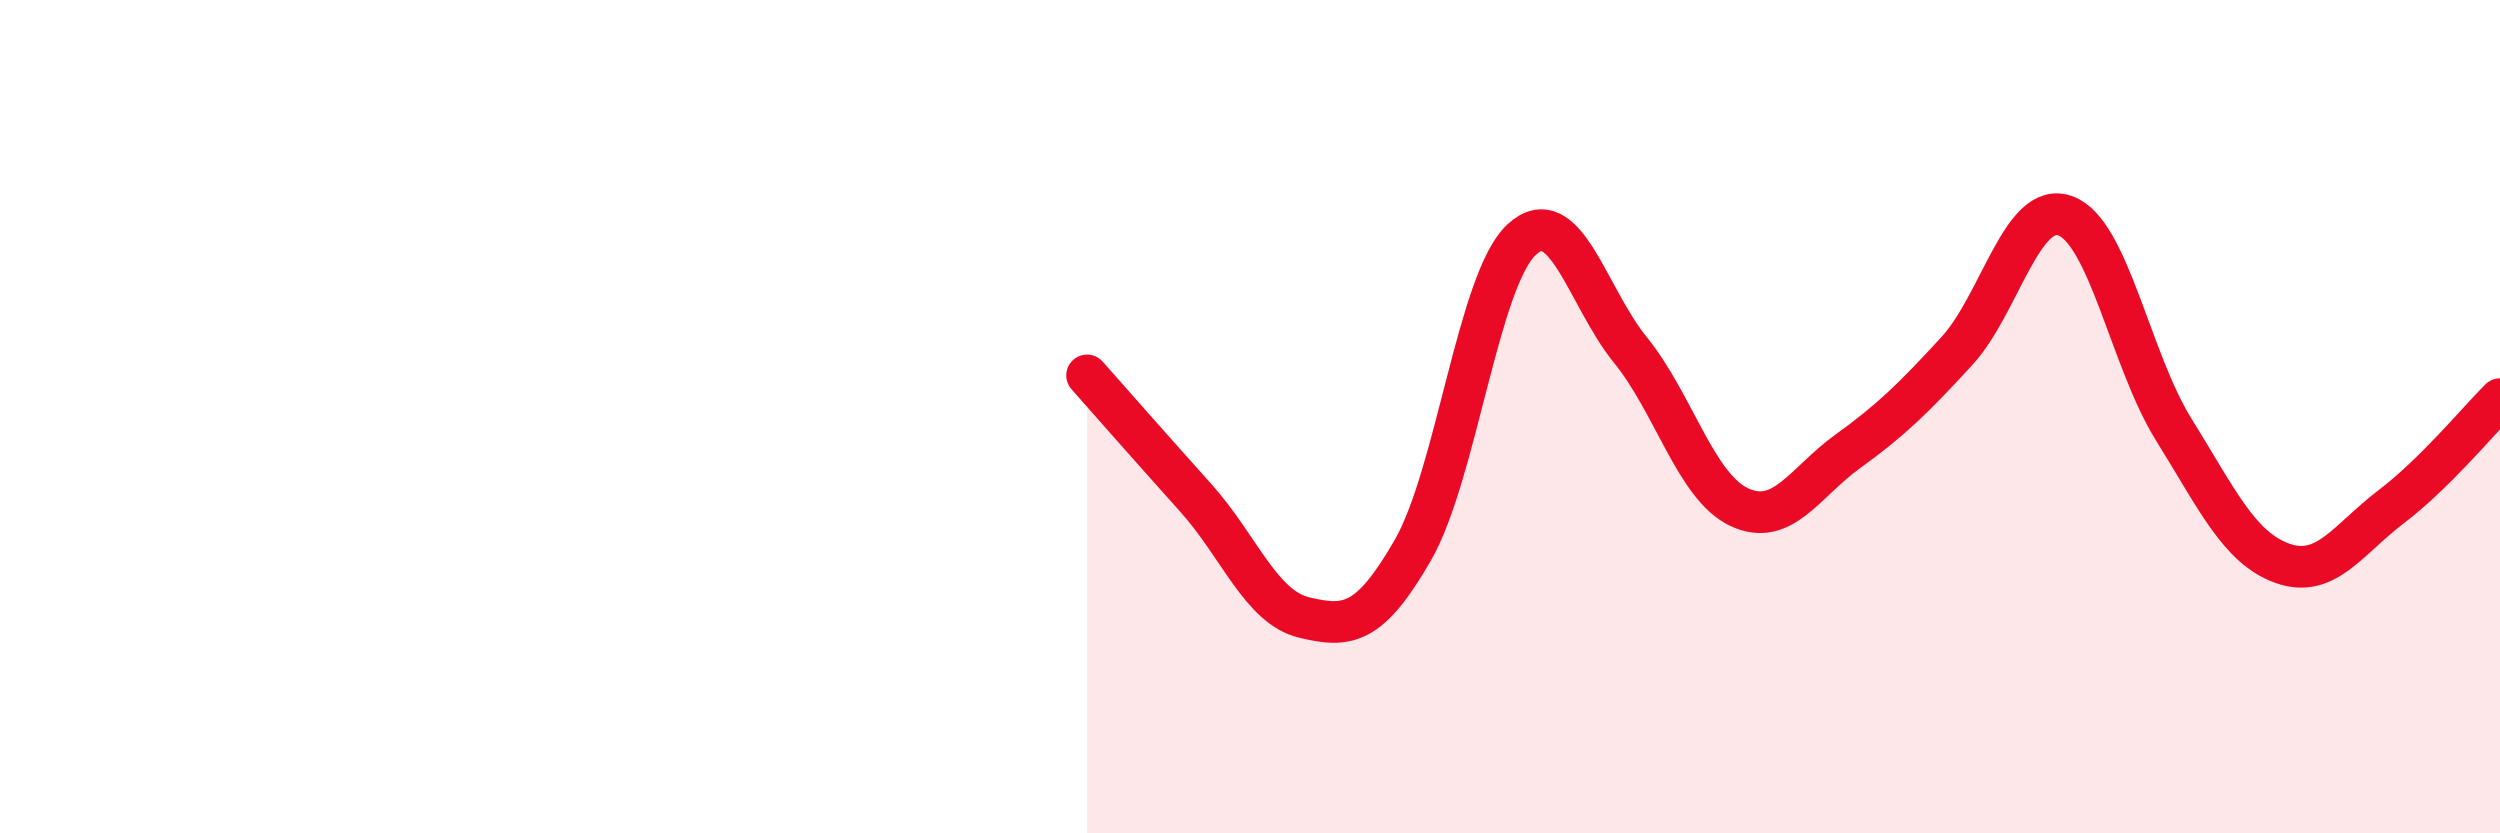 
    <svg width="60" height="20" viewBox="0 0 60 20" xmlns="http://www.w3.org/2000/svg">
      <path
        d="M 26.09,9.01 C 26.61,9.6 27.66,10.79 28.7,11.95 C 29.74,13.11 30.26,14.57 31.3,14.82 C 32.34,15.07 32.87,15.01 33.91,13.2 C 34.95,11.39 35.48,6.71 36.52,5.75 C 37.56,4.79 38.09,7.12 39.13,8.4 C 40.17,9.68 40.7,11.68 41.74,12.17 C 42.78,12.66 43.31,11.58 44.35,10.83 C 45.39,10.08 45.92,9.56 46.96,8.43 C 48,7.3 48.53,4.8 49.57,5.18 C 50.61,5.56 51.13,8.64 52.17,10.31 C 53.21,11.98 53.74,13.15 54.78,13.52 C 55.82,13.89 56.35,12.95 57.39,12.16 C 58.43,11.37 59.48,10.1 60,9.58L60 20L26.09 20Z"
        fill="#EB0A25"
        opacity="0.1"
        stroke-linecap="round"
        stroke-linejoin="round"
      />
      <path
        d="M 26.09,9.01 C 26.61,9.6 27.66,10.79 28.7,11.95 C 29.74,13.11 30.26,14.57 31.3,14.82 C 32.34,15.07 32.87,15.01 33.91,13.2 C 34.95,11.39 35.48,6.71 36.52,5.75 C 37.56,4.79 38.09,7.12 39.13,8.4 C 40.17,9.68 40.7,11.68 41.74,12.17 C 42.78,12.66 43.31,11.58 44.35,10.83 C 45.39,10.08 45.92,9.56 46.96,8.43 C 48,7.3 48.53,4.8 49.57,5.18 C 50.61,5.56 51.13,8.64 52.17,10.31 C 53.21,11.98 53.74,13.15 54.78,13.52 C 55.82,13.89 56.35,12.95 57.39,12.16 C 58.43,11.37 59.48,10.1 60,9.58"
        stroke="#EB0A25"
        stroke-width="1"
        fill="none"
        stroke-linecap="round"
        stroke-linejoin="round"
      />
    </svg>
  